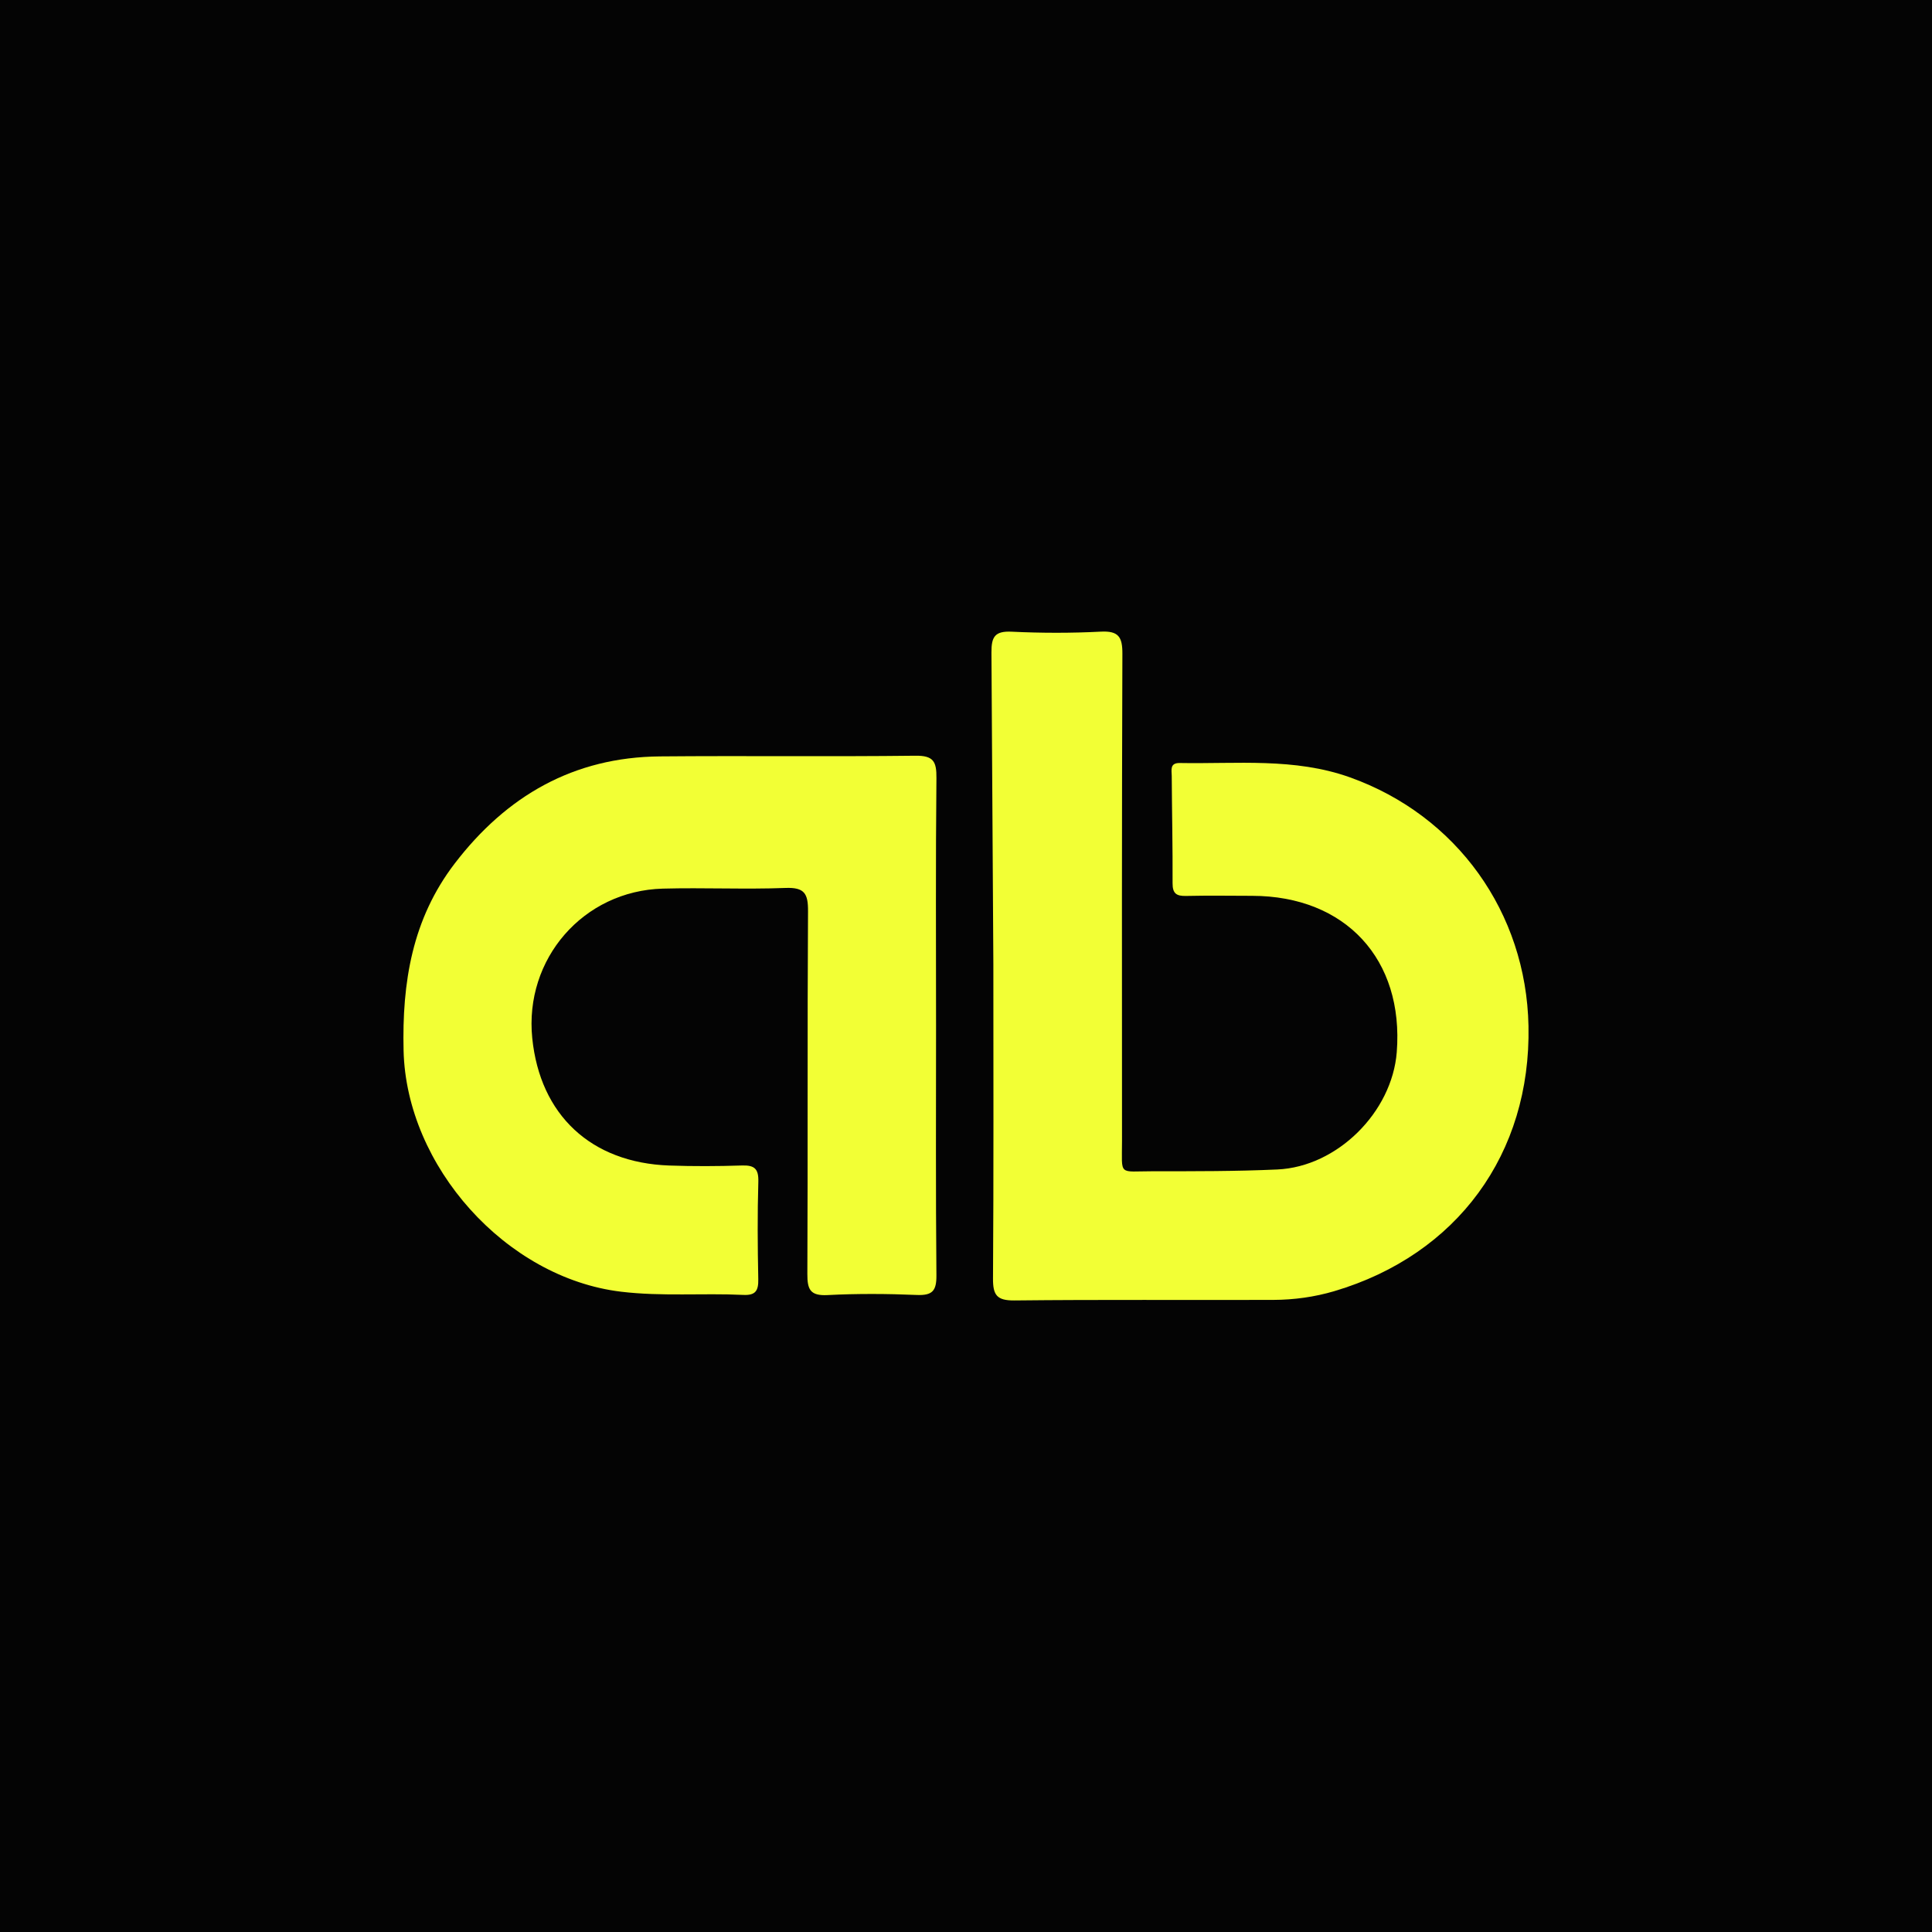 <svg viewBox="0 0 2022.04 2022.04" xmlns="http://www.w3.org/2000/svg" id="Layer_1">
  <defs>
    <style>
      .cls-1 {
        fill: #f2ff35;
      }

      .cls-2 {
        fill: #040404;
      }
    </style>
  </defs>
  <rect height="2022.04" width="2022.04" class="cls-2"></rect>
  <g>
    <path d="M1037.65,683.06c-.11-16.63,3.53-22.77,21.28-21.92,31,1.48,62.18,1.54,93.16-.06,18.65-.96,22.68,5.61,22.61,23.09-.63,170.06-.51,340.12-.4,510.18.02,36.97-4.33,31.47,32.54,31.49,43.32.02,86.69.09,129.96-1.85,62.81-2.81,120.15-60.03,125.06-122.8,7.6-97.16-53.62-163.4-151.24-163.61-23.12-.05-46.25-.4-69.36.12-9.95.22-14.08-2.49-14.03-13.24.17-37.46-.65-74.92-.88-112.38-.04-5.92-2.33-13.7,8.44-13.5,59.69,1.08,120.06-5.74,178.07,15,111.77,39.97,184.52,141.34,186.87,260.26,2.65,133.64-74.55,239.26-203.05,277.44-20.81,6.18-42.33,9.13-63.98,9.21-90.31.3-180.63-.41-270.94.57-18.48.2-22.59-5.62-22.47-23.03.74-109.51.37-219.03.37-328.55" class="cls-1"></path>
    <path d="M979.68,1072.29c0,87.46-.42,174.93.38,262.39.15,16.2-4.04,21.32-20.55,20.63-31.11-1.3-62.37-1.48-93.45.12-18.2.93-21.16-5.95-21.08-22.21.6-126.49-.1-252.99.7-379.48.12-18.54-3.69-25.17-23.61-24.41-42.7,1.62-85.52-.45-128.25.7-83.39,2.24-145.18,73.56-136.76,156.52,8.17,80.48,61.52,130.37,143.35,133.29,25.33.9,50.75.78,76.09-.04,13.13-.43,17.57,3.42,17.17,17.07-1,33.94-.75,67.95-.06,101.91.24,11.87-2.66,17.1-15.57,16.48-42.64-2.02-85.34,1.77-128.03-3.36-120.67-14.49-224.75-131.46-227.62-252.27-1.7-71.48,9.01-137.78,53.51-195.89,54.14-70.7,124.31-111.28,214.74-112.09,89.14-.79,178.3.36,267.43-.71,18.94-.23,22.17,6.13,22,23.3-.87,86.01-.4,172.03-.4,258.05Z" class="cls-1"></path>
  </g>
</svg>